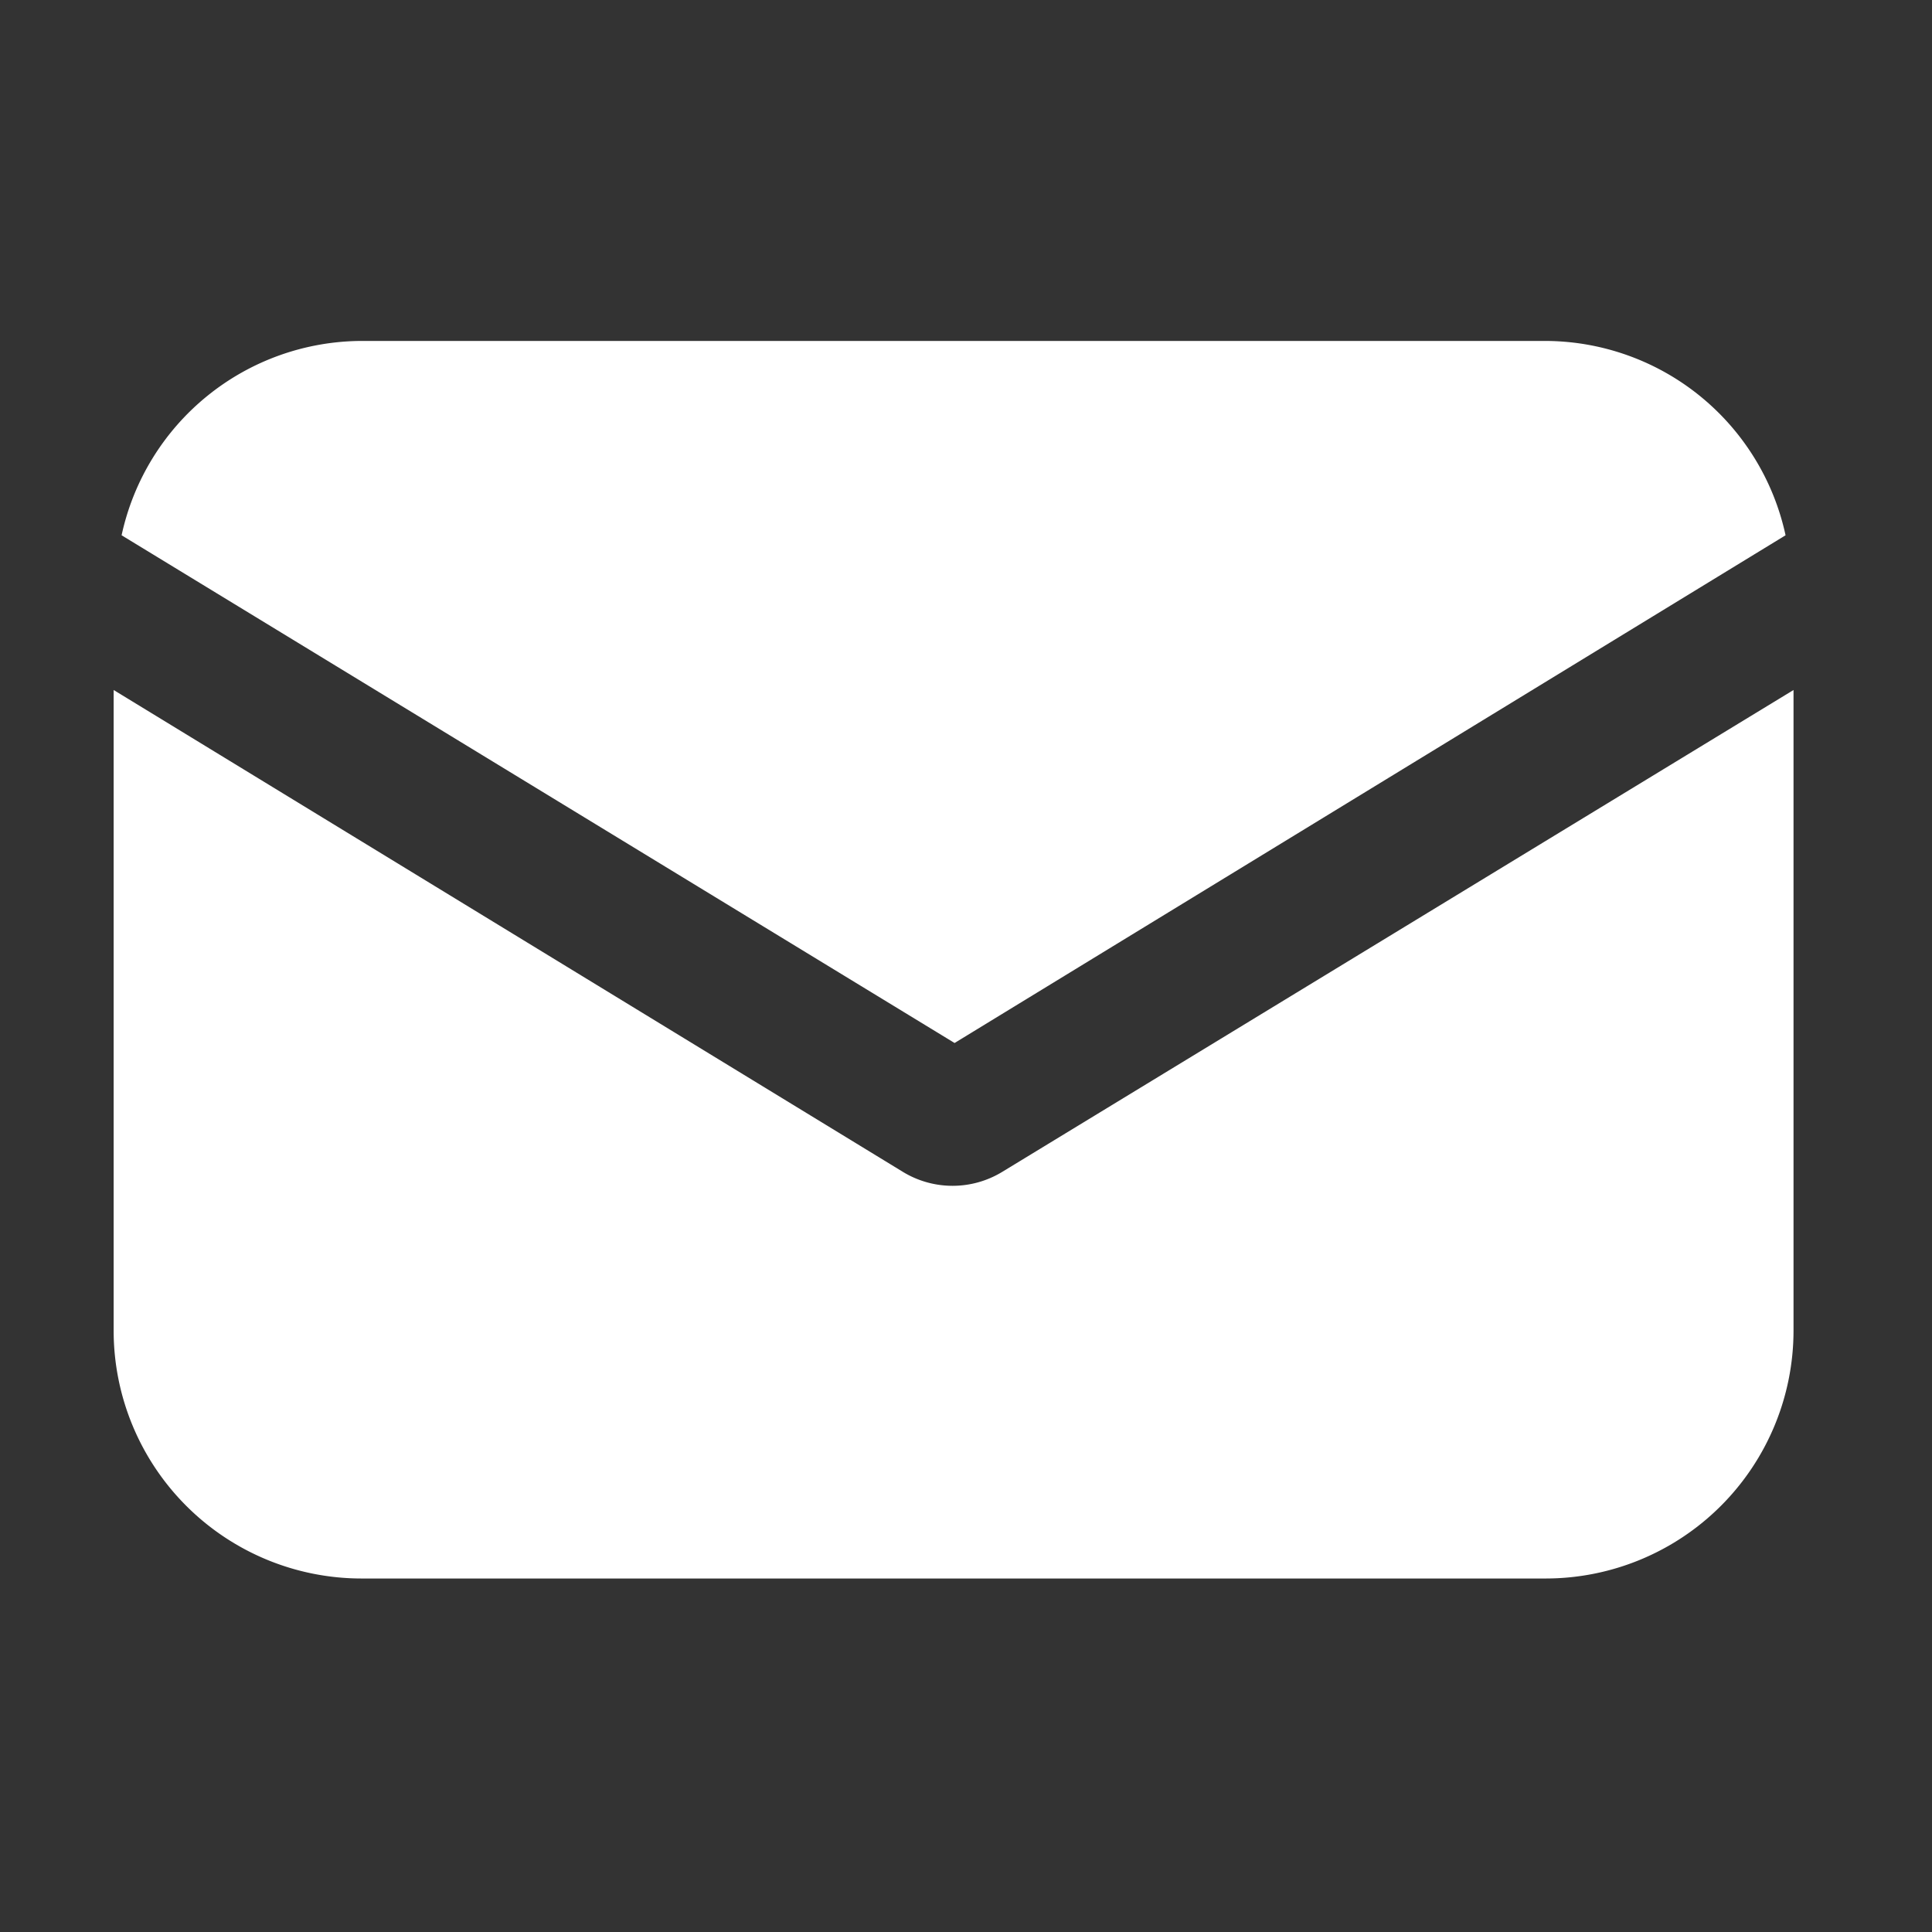 <svg xmlns="http://www.w3.org/2000/svg" xmlns:xlink="http://www.w3.org/1999/xlink" width="34" height="34" viewBox="0 0 34 34">
  <rect x="0" y="0" width="34" height="34" fill="#333333" stroke="none"/>
  <defs>
    <clipPath id="clip-Write_Us">
      <rect width="34" height="34"/>
    </clipPath>
  </defs>
  <g id="Write_Us" data-name="Write Us" clip-path="url(#clip-Write_Us)">
    <g id="email" transform="translate(2 -51.088)">
      <g id="Group_10" data-name="Group 10" transform="translate(0 63.231)">
        <g id="Group_9" data-name="Group 9" transform="translate(0 0)">
          <path id="Path_9" data-name="Path 9" d="M15.636,155.681a1.68,1.68,0,0,1-1.745,0L0,147.2v11.273a4.364,4.364,0,0,0,4.363,4.363H25.2a4.364,4.364,0,0,0,4.363-4.363V147.2Z" transform="translate(0 -147.2)" fill="#fff"/>
        </g>
      </g>
      <g id="Group_12" data-name="Group 12" transform="translate(0.14 57.088)">
        <g id="Group_11" data-name="Group 11" transform="translate(0 0)">
          <path id="Path_10" data-name="Path 10" d="M27.107,57.088H6.271a4.337,4.337,0,0,0-4.223,3.42l14.659,8.935,14.624-8.935A4.337,4.337,0,0,0,27.107,57.088Z" transform="translate(-2.048 -57.088)" fill="#fff"/>
        </g>
      </g>
    </g>
  </g>
</svg>

